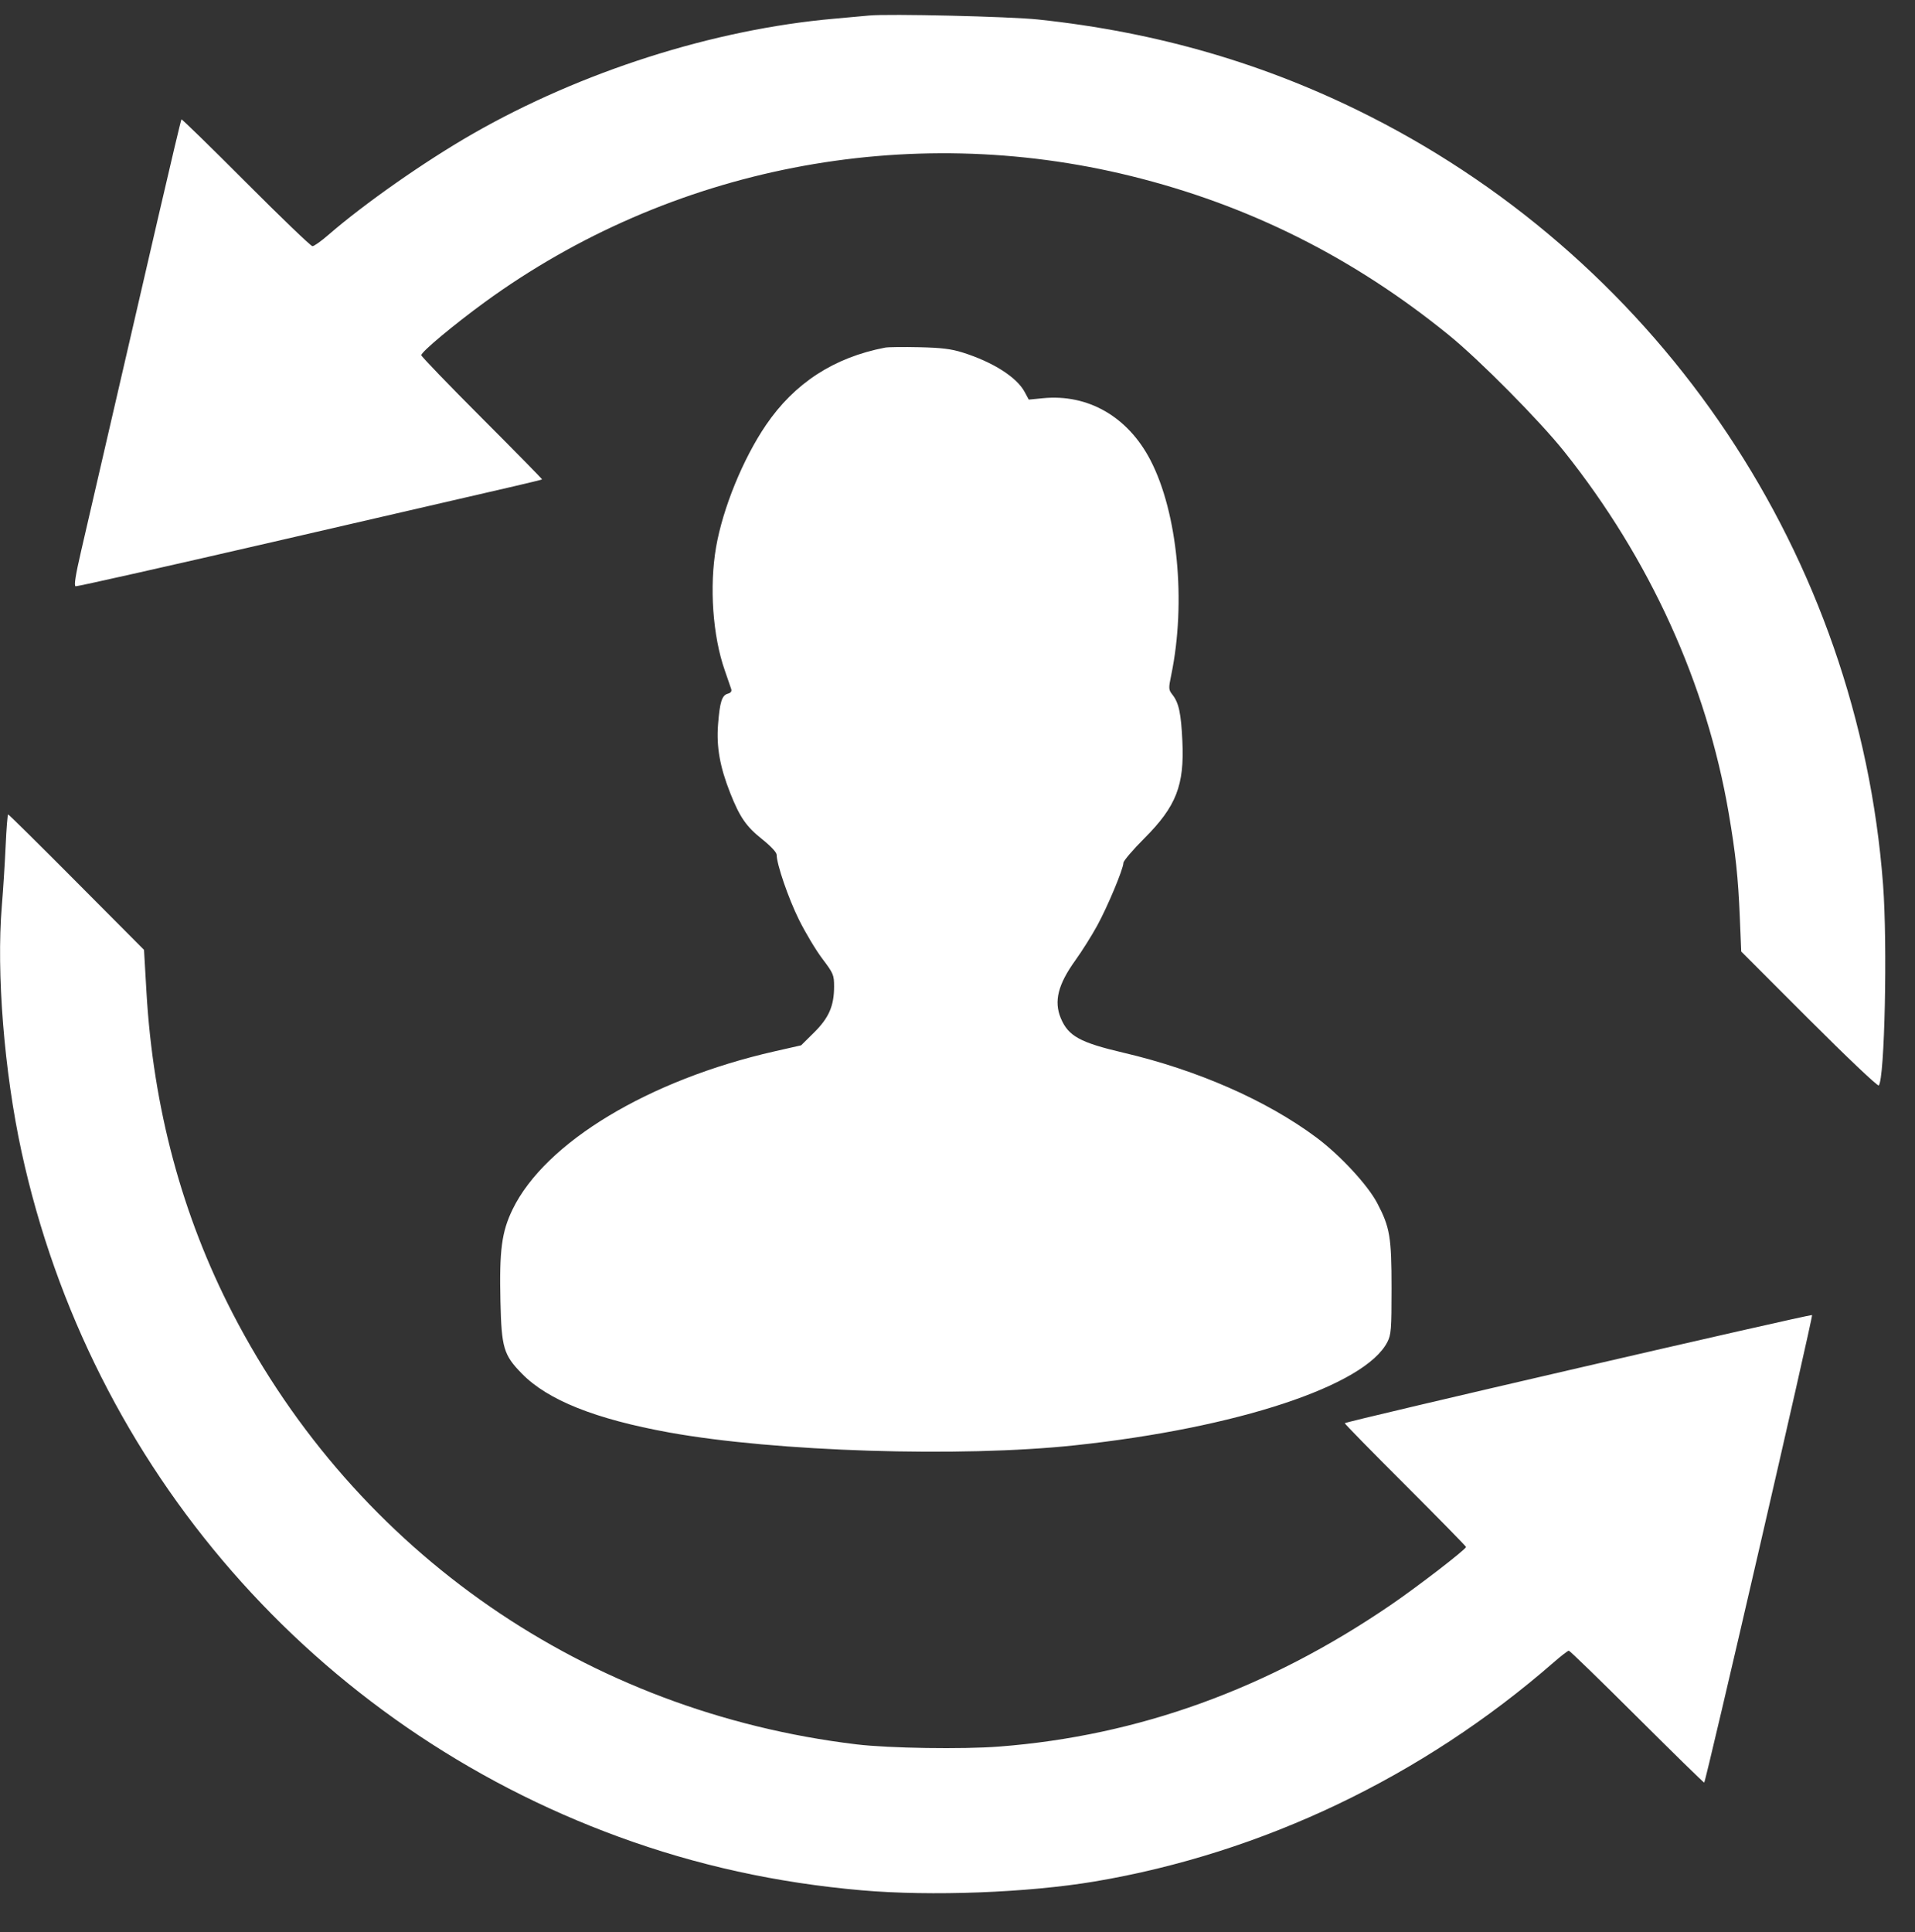 <svg width="113" height="114" viewBox="0 0 113 114" fill="none" xmlns="http://www.w3.org/2000/svg">
<rect x="0" y="0" width="113" height="114" fill="#333333" stroke="none"/>
<g id="trace 11.35.14 1" clip-path="url(#clip0_302_4523)">
<path id="Vector" fill-rule="evenodd" clip-rule="evenodd" d="M51.289 0.916C51.013 0.943 50.081 1.027 49.218 1.104C42.105 1.731 34.306 4.218 27.873 7.909C25.062 9.522 21.488 12.025 19.379 13.858C18.954 14.227 18.53 14.528 18.437 14.526C18.344 14.525 16.578 12.829 14.513 10.759C12.447 8.688 10.735 7.017 10.707 7.045C10.679 7.073 10.065 9.658 9.342 12.79C8.127 18.049 5.935 27.542 4.793 32.484C4.45 33.967 4.357 34.566 4.465 34.593C4.548 34.614 10.032 33.38 16.653 31.851C23.273 30.322 29.424 28.902 30.322 28.695C31.219 28.488 31.968 28.304 31.986 28.287C32.004 28.269 30.408 26.643 28.439 24.673C26.471 22.703 24.86 21.031 24.86 20.957C24.86 20.761 26.772 19.164 28.606 17.828C39.544 9.861 53.53 7.131 66.733 10.386C73.683 12.099 79.852 15.186 85.503 19.779C87.308 21.246 90.847 24.82 92.303 26.645C97.346 32.969 100.702 40.344 102.006 47.97C102.417 50.371 102.565 51.763 102.663 54.138L102.746 56.144L106.751 60.151C108.983 62.383 110.803 64.108 110.861 64.046C111.212 63.674 111.382 55.721 111.115 52.19C109.653 32.871 98.159 15.657 80.858 6.876C74.749 3.776 68.308 1.895 61.249 1.15C59.566 0.973 52.435 0.805 51.289 0.916ZM52.231 20.51C49.208 21.091 46.879 22.605 45.193 25.086C43.842 27.075 42.654 29.983 42.255 32.28C41.851 34.606 42.056 37.525 42.767 39.551C42.941 40.049 43.113 40.548 43.148 40.659C43.189 40.79 43.12 40.885 42.952 40.929C42.599 41.022 42.476 41.406 42.371 42.746C42.268 44.062 42.479 45.25 43.087 46.787C43.656 48.221 44.029 48.763 44.965 49.51C45.471 49.913 45.828 50.294 45.828 50.429C45.828 50.989 46.518 52.999 47.146 54.267C47.522 55.027 48.142 56.062 48.524 56.567C49.179 57.434 49.218 57.527 49.218 58.209C49.218 59.352 48.91 60.058 48.035 60.923L47.272 61.678L45.702 62.034C38.287 63.717 32.17 67.405 30.25 71.351C29.603 72.681 29.46 73.761 29.53 76.791C29.593 79.529 29.716 79.945 30.798 81.052C32.321 82.61 35.132 83.732 39.487 84.521C45.748 85.655 56.678 86.001 63.433 85.278C73.004 84.255 80.552 81.759 81.867 79.182C82.089 78.746 82.113 78.435 82.113 76.02C82.113 72.989 82.017 72.415 81.266 70.987C80.701 69.91 79.065 68.148 77.662 67.105C74.731 64.925 70.659 63.137 66.293 62.114C63.724 61.512 63.037 61.134 62.596 60.078C62.18 59.081 62.429 58.087 63.451 56.668C63.843 56.123 64.427 55.196 64.748 54.606C65.368 53.468 66.284 51.274 66.29 50.913C66.292 50.793 66.846 50.144 67.52 49.469C69.408 47.58 69.894 46.337 69.769 43.721C69.691 42.079 69.56 41.468 69.183 40.989C68.951 40.694 68.947 40.629 69.115 39.813C70.001 35.516 69.491 30.249 67.888 27.156C66.557 24.588 64.205 23.233 61.535 23.497L60.705 23.578L60.459 23.12C59.992 22.255 58.595 21.366 56.814 20.803C56.128 20.587 55.562 20.517 54.24 20.487C53.308 20.466 52.404 20.477 52.231 20.51ZM0.333 49.904C0.287 50.923 0.186 52.519 0.108 53.451C-0.221 57.397 0.247 63.242 1.27 67.952C5.331 86.641 18.578 101.83 36.537 108.388C41.118 110.061 45.825 111.096 50.85 111.535C54.946 111.894 60.663 111.676 64.598 111.013C74.487 109.344 83.946 104.829 91.675 98.089C92.112 97.708 92.516 97.396 92.573 97.396C92.629 97.396 94.434 99.147 96.582 101.288C98.731 103.429 100.522 105.18 100.561 105.179C100.648 105.178 106.996 77.665 106.926 77.594C106.852 77.521 79.351 83.882 79.351 83.974C79.351 84.017 80.961 85.661 82.93 87.627C84.897 89.594 86.508 91.236 86.508 91.276C86.508 91.414 83.63 93.63 82.054 94.706C74.8 99.659 67.168 102.418 58.966 103.053C56.801 103.221 52.456 103.154 50.536 102.923C34.619 101.01 21.037 91.628 13.733 77.502C10.743 71.72 9.04 65.376 8.643 58.546L8.498 56.045L4.522 52.049C2.335 49.851 0.517 48.053 0.481 48.053C0.445 48.053 0.378 48.886 0.333 49.904Z" fill="white"/>
</g>
<defs>
<clipPath id="clip0_302_4523">
<rect width="113" height="113" fill="white" transform="translate(0 0.467)"/>
</clipPath>
</defs>
</svg>
